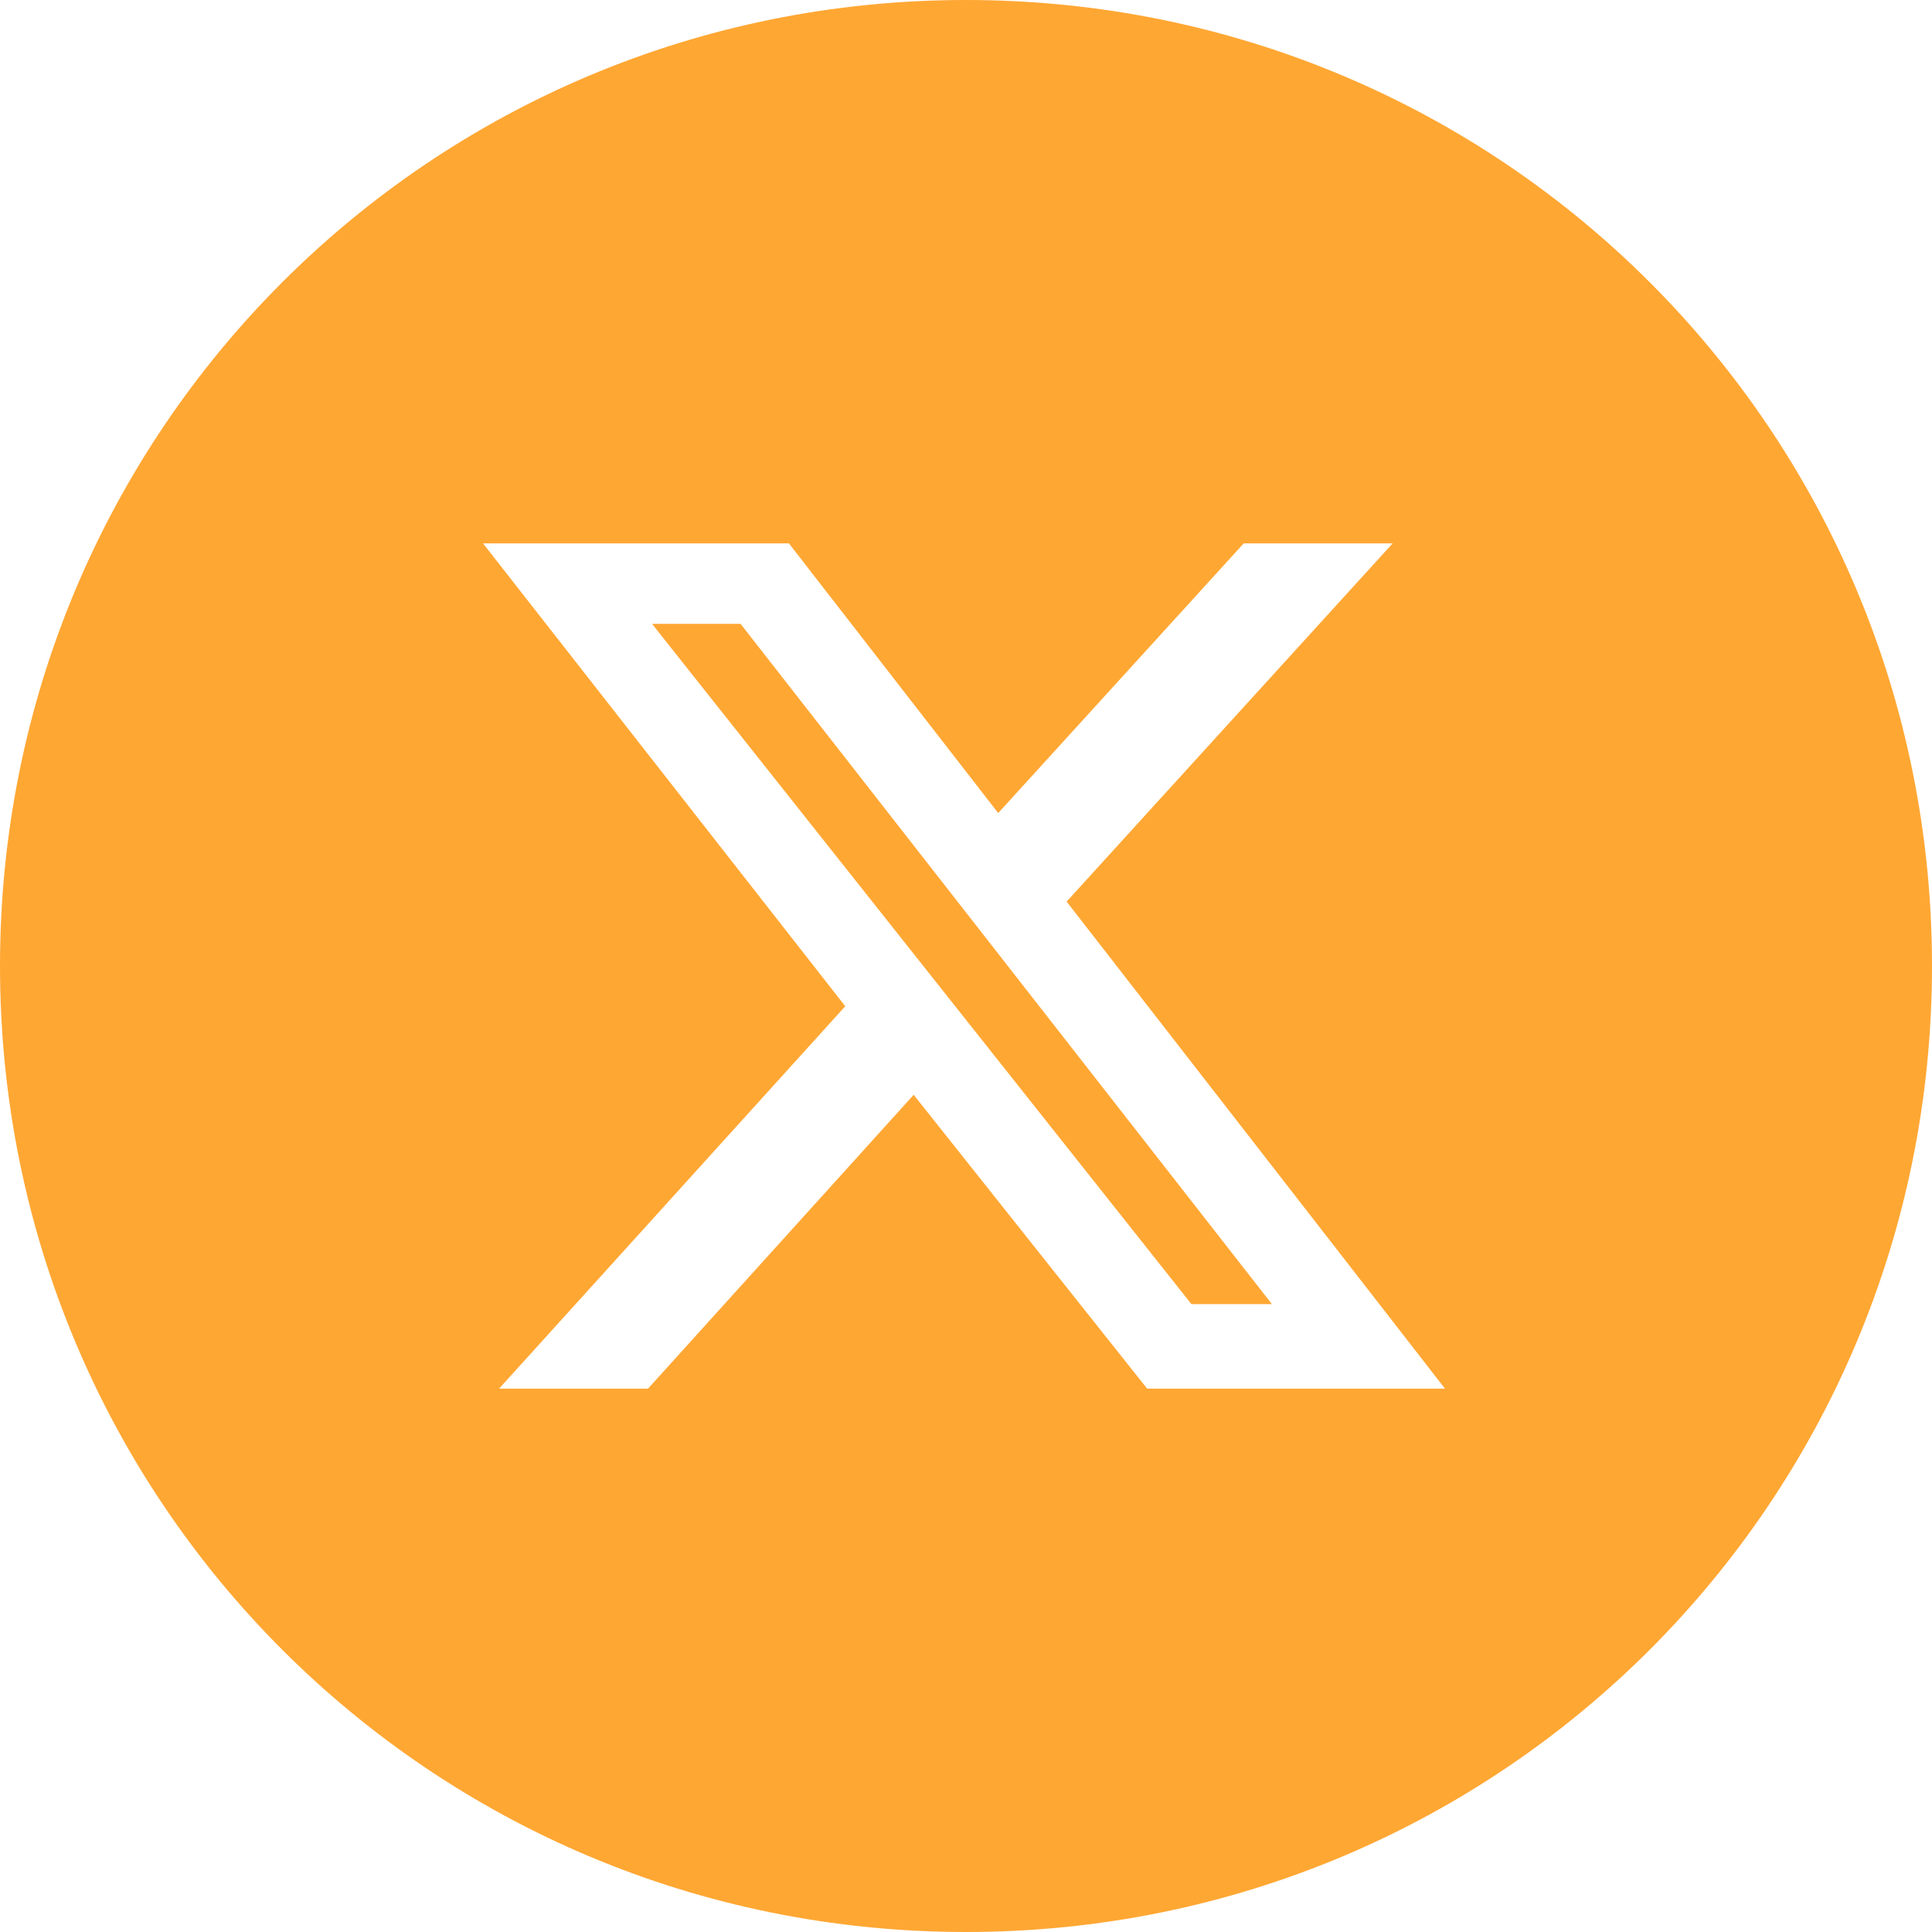 <?xml version="1.0" encoding="utf-8"?>
<!-- Generator: Adobe Illustrator 27.9.0, SVG Export Plug-In . SVG Version: 6.00 Build 0)  -->
<svg version="1.1" id="Layer_1" xmlns="http://www.w3.org/2000/svg" xmlns:xlink="http://www.w3.org/1999/xlink" x="0px" y="0px"
	 viewBox="0 0 48 48" style="enable-background:new 0 0 48 48;" xml:space="preserve">
<style type="text/css">
	.st0{fill-rule:evenodd;clip-rule:evenodd;fill:#FFA733;}
</style>
<path class="st0" d="M24,48C10.7,48,0,37.3,0,24S10.7,0,24,0s24,10.7,24,24S37.3,48,24,48z M34.6,13.5h-3.7l-6.1,6.7l-5.2-6.7h-7.6
	l9,11.5l-8.6,9.5h3.7l6.6-7.3l5.8,7.3h7.4l-9.4-12.1L34.6,13.5z M31.6,32.4h-2L16.2,15.5h2.2L31.6,32.4z"/>
</svg>
